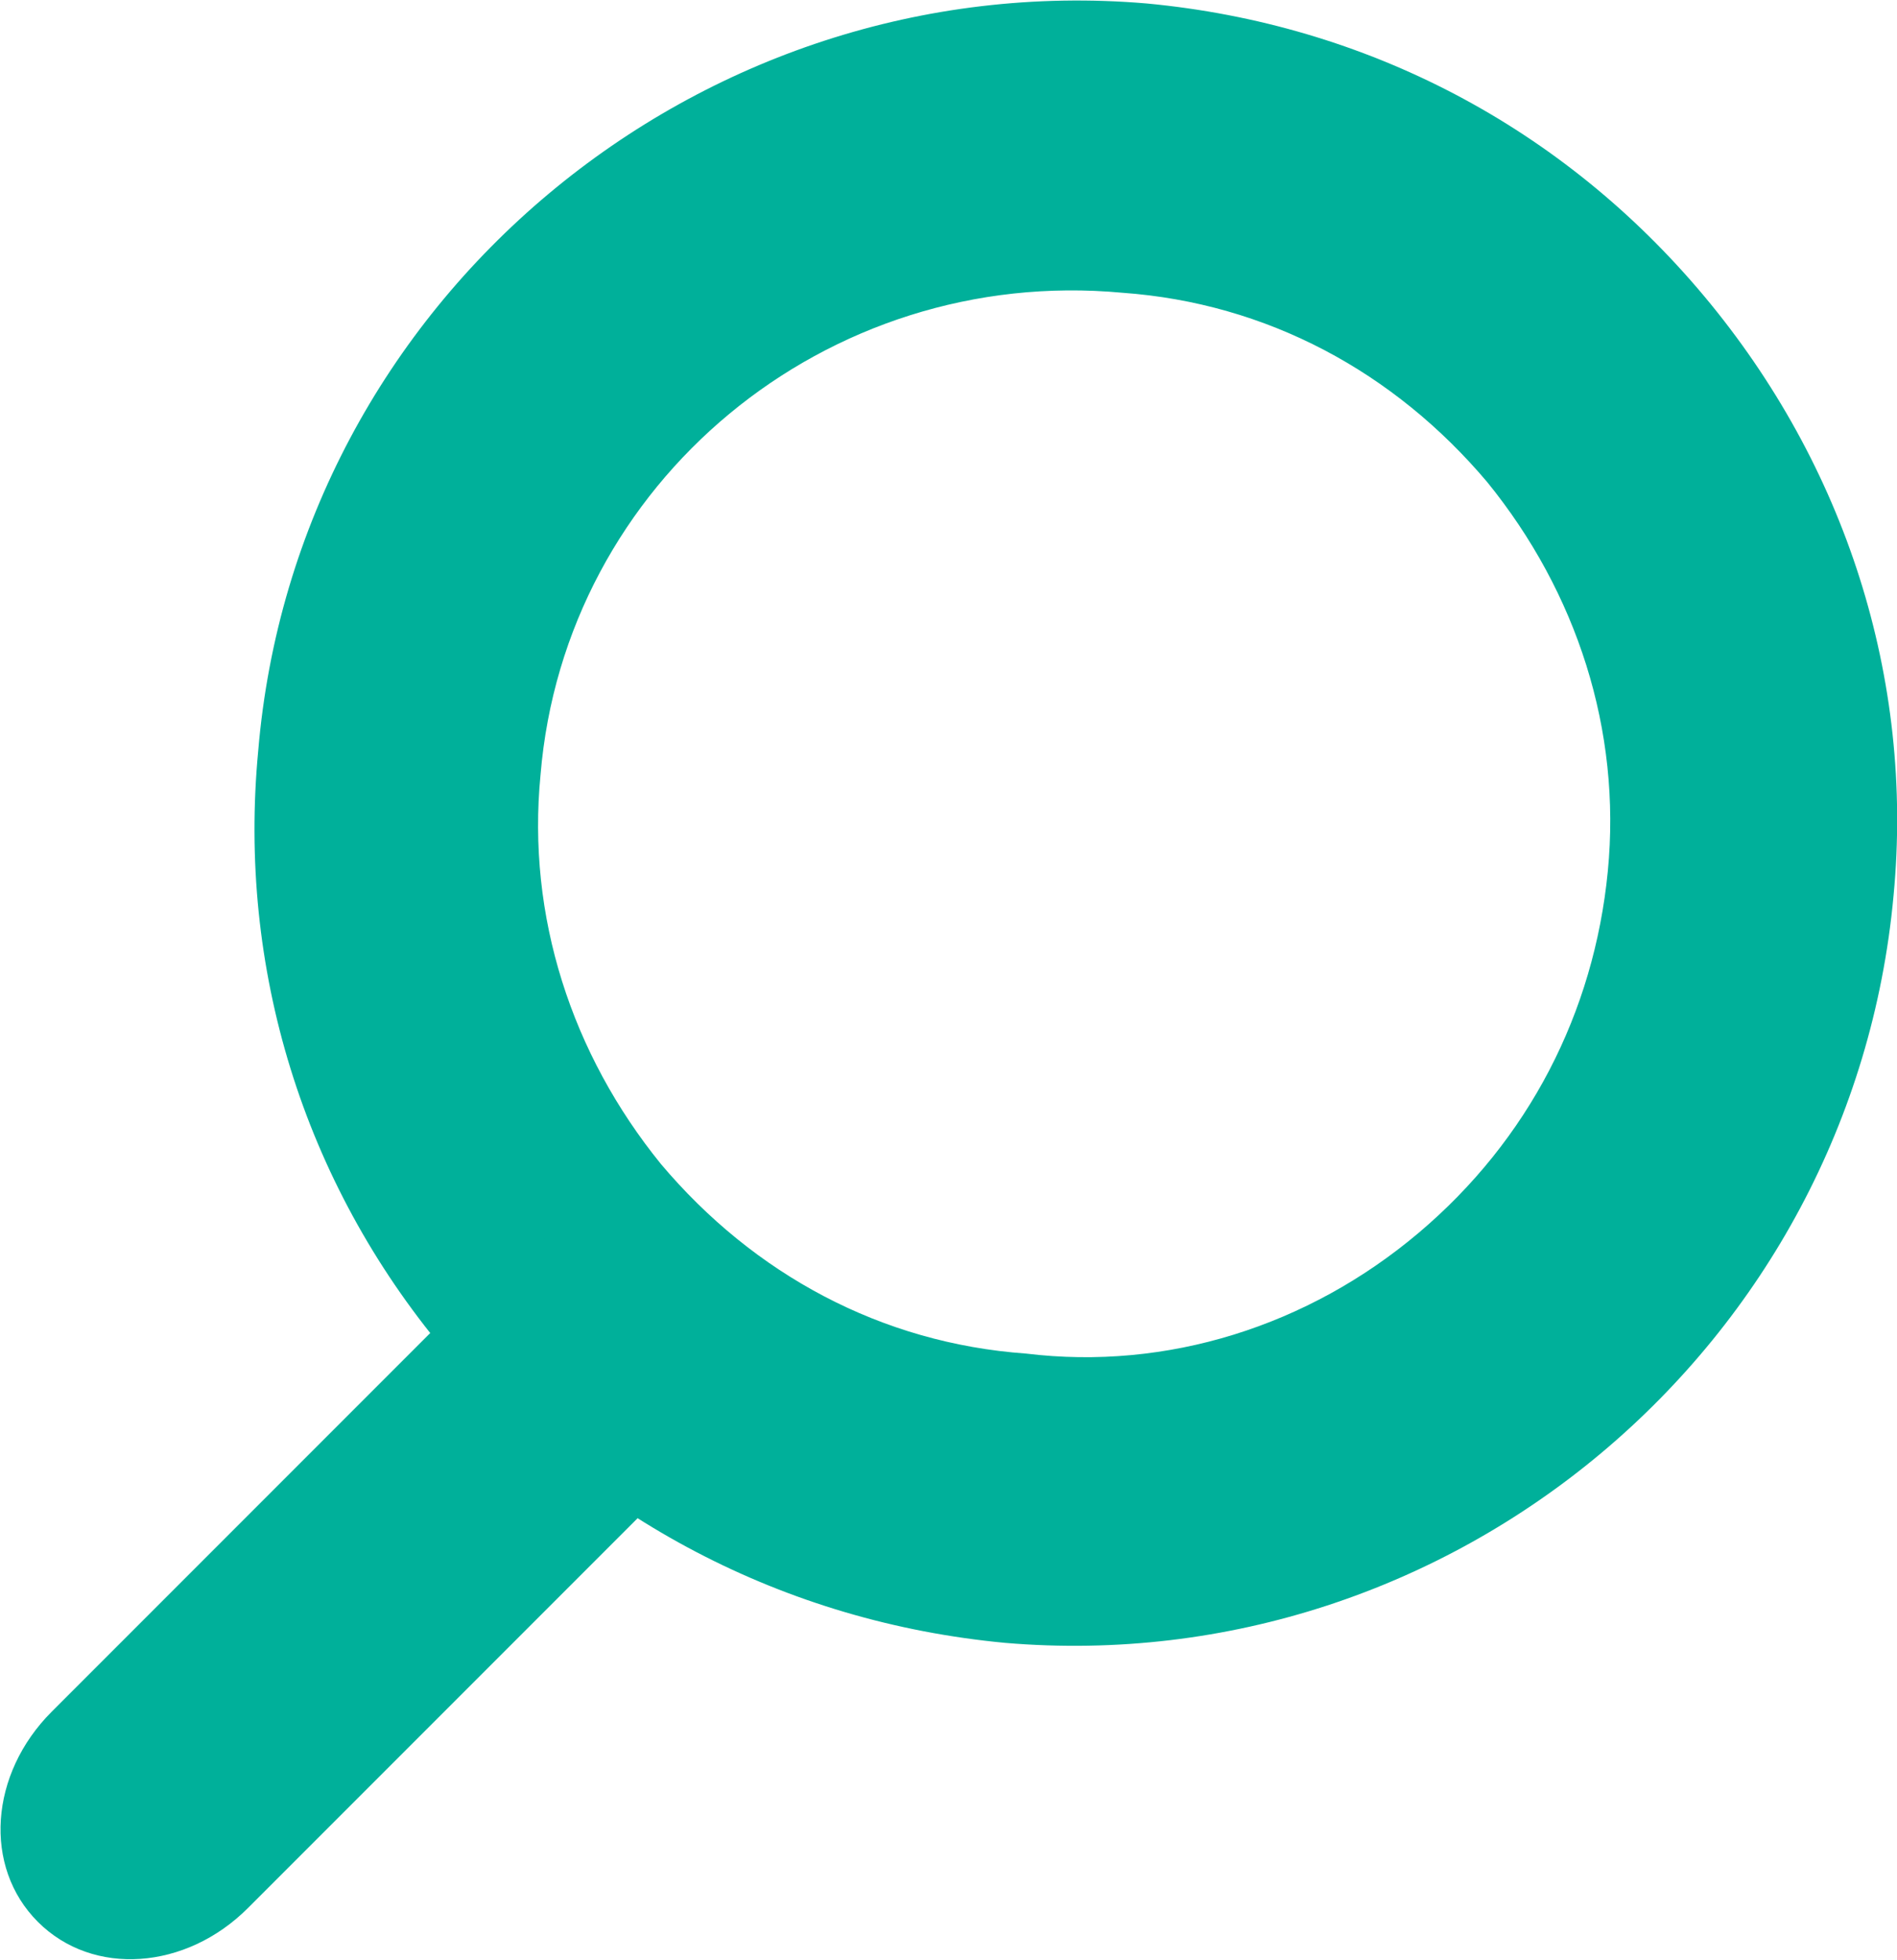 <?xml version="1.0" encoding="utf-8"?>
<!-- Generator: Adobe Illustrator 19.0.1, SVG Export Plug-In . SVG Version: 6.00 Build 0)  -->
<svg version="1.1" id="Layer_1" xmlns="http://www.w3.org/2000/svg" xmlns:xlink="http://www.w3.org/1999/xlink" x="0px" y="0px"
	 viewBox="-371 272.1 55.1 56.9" style="enable-background:new -371 272.1 55.1 56.9;" xml:space="preserve">
<style type="text/css">
	.st0{fill:#00B09A;}
</style>
<path class="st0" d="M-337.7,272.2L-337.7,272.2c6.4,0.6,12.1,3.6,16.2,8.5s6.1,11.1,5.5,17.4c-1.2,13.1-12.8,22.8-25.8,21.7
	c-6.4-0.6-12.1-3.6-16.3-8.5c-4.1-4.9-6-11.1-5.4-17.4C-362.4,280.8-350.7,271.1-337.7,272.2 M-329.8,307.9L-329.8,307.9
	c3.2-2.7,5.1-6.4,5.5-10.5c0.4-4.1-0.9-8.1-3.5-11.3c-2.7-3.2-6.4-5.2-10.6-5.5c-8.6-0.8-16.2,5.5-16.9,14
	c-0.4,4.1,0.9,8.1,3.5,11.3c2.7,3.2,6.4,5.2,10.6,5.5C-337.1,311.9-333,310.6-329.8,307.9"/>
<path class="st0" d="M-369.5,321.8c-1.8,1.8-2,4.5-0.4,6.1l0,0c1.6,1.6,4.3,1.4,6.1-0.4l12.6-12.6c1.8-1.8,2-4.5,0.4-6.1l0,0
	c-1.6-1.6-4.3-1.4-6.1,0.4L-369.5,321.8z"/>
</svg>
